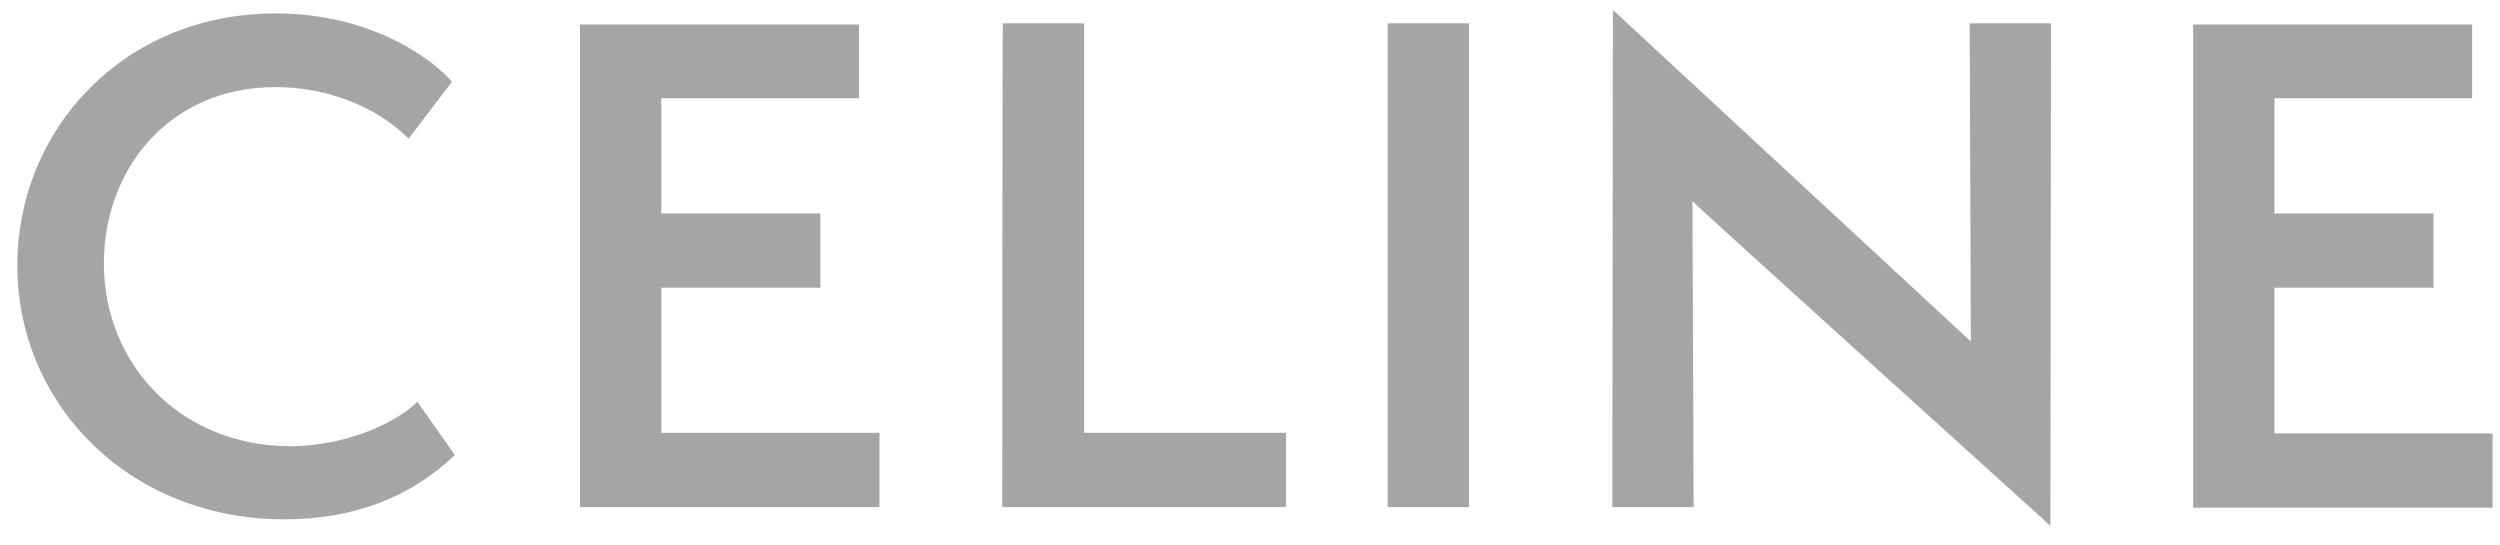 <?xml version="1.0" encoding="UTF-8"?> <svg xmlns="http://www.w3.org/2000/svg" width="101" height="22" viewBox="0 0 101 22" fill="none"><path fill-rule="evenodd" clip-rule="evenodd" d="M91.886 17.508V11.624H98.313V8.623H91.886V3.968H99.873V0.991H88.602V20.509H100.7V17.508H91.886V17.508ZM82.836 21.241L82.86 0.943H79.575L79.623 13.798L65.161 0.4L65.138 20.485H68.422L68.375 8.127C68.351 8.15 82.836 21.241 82.836 21.241ZM59.348 20.485V0.943H56.064V20.485C56.064 20.485 59.348 20.485 59.348 20.485ZM40.492 20.485H51.952V17.484H43.8V0.943H40.516C40.492 0.967 40.492 20.485 40.492 20.485ZM23.431 20.485H35.53V17.484H26.716V11.624H33.143V8.623H26.716V3.968H34.703V0.991H23.431V20.485ZM4.197 10.632C4.197 6.898 6.773 3.519 11.144 3.519C13.153 3.519 15.138 4.252 16.508 5.598L18.257 3.306C17.619 2.527 15.138 0.542 11.144 0.542C4.977 0.542 0.7 5.244 0.7 10.726C0.7 16.326 5.213 20.981 11.499 20.981C14.287 20.981 16.603 20.083 18.375 18.382L16.863 16.232C16.083 17.012 14.098 18.028 11.664 18.028C7.245 17.98 4.197 14.696 4.197 10.632Z" fill="#A5A5A7"></path></svg> 